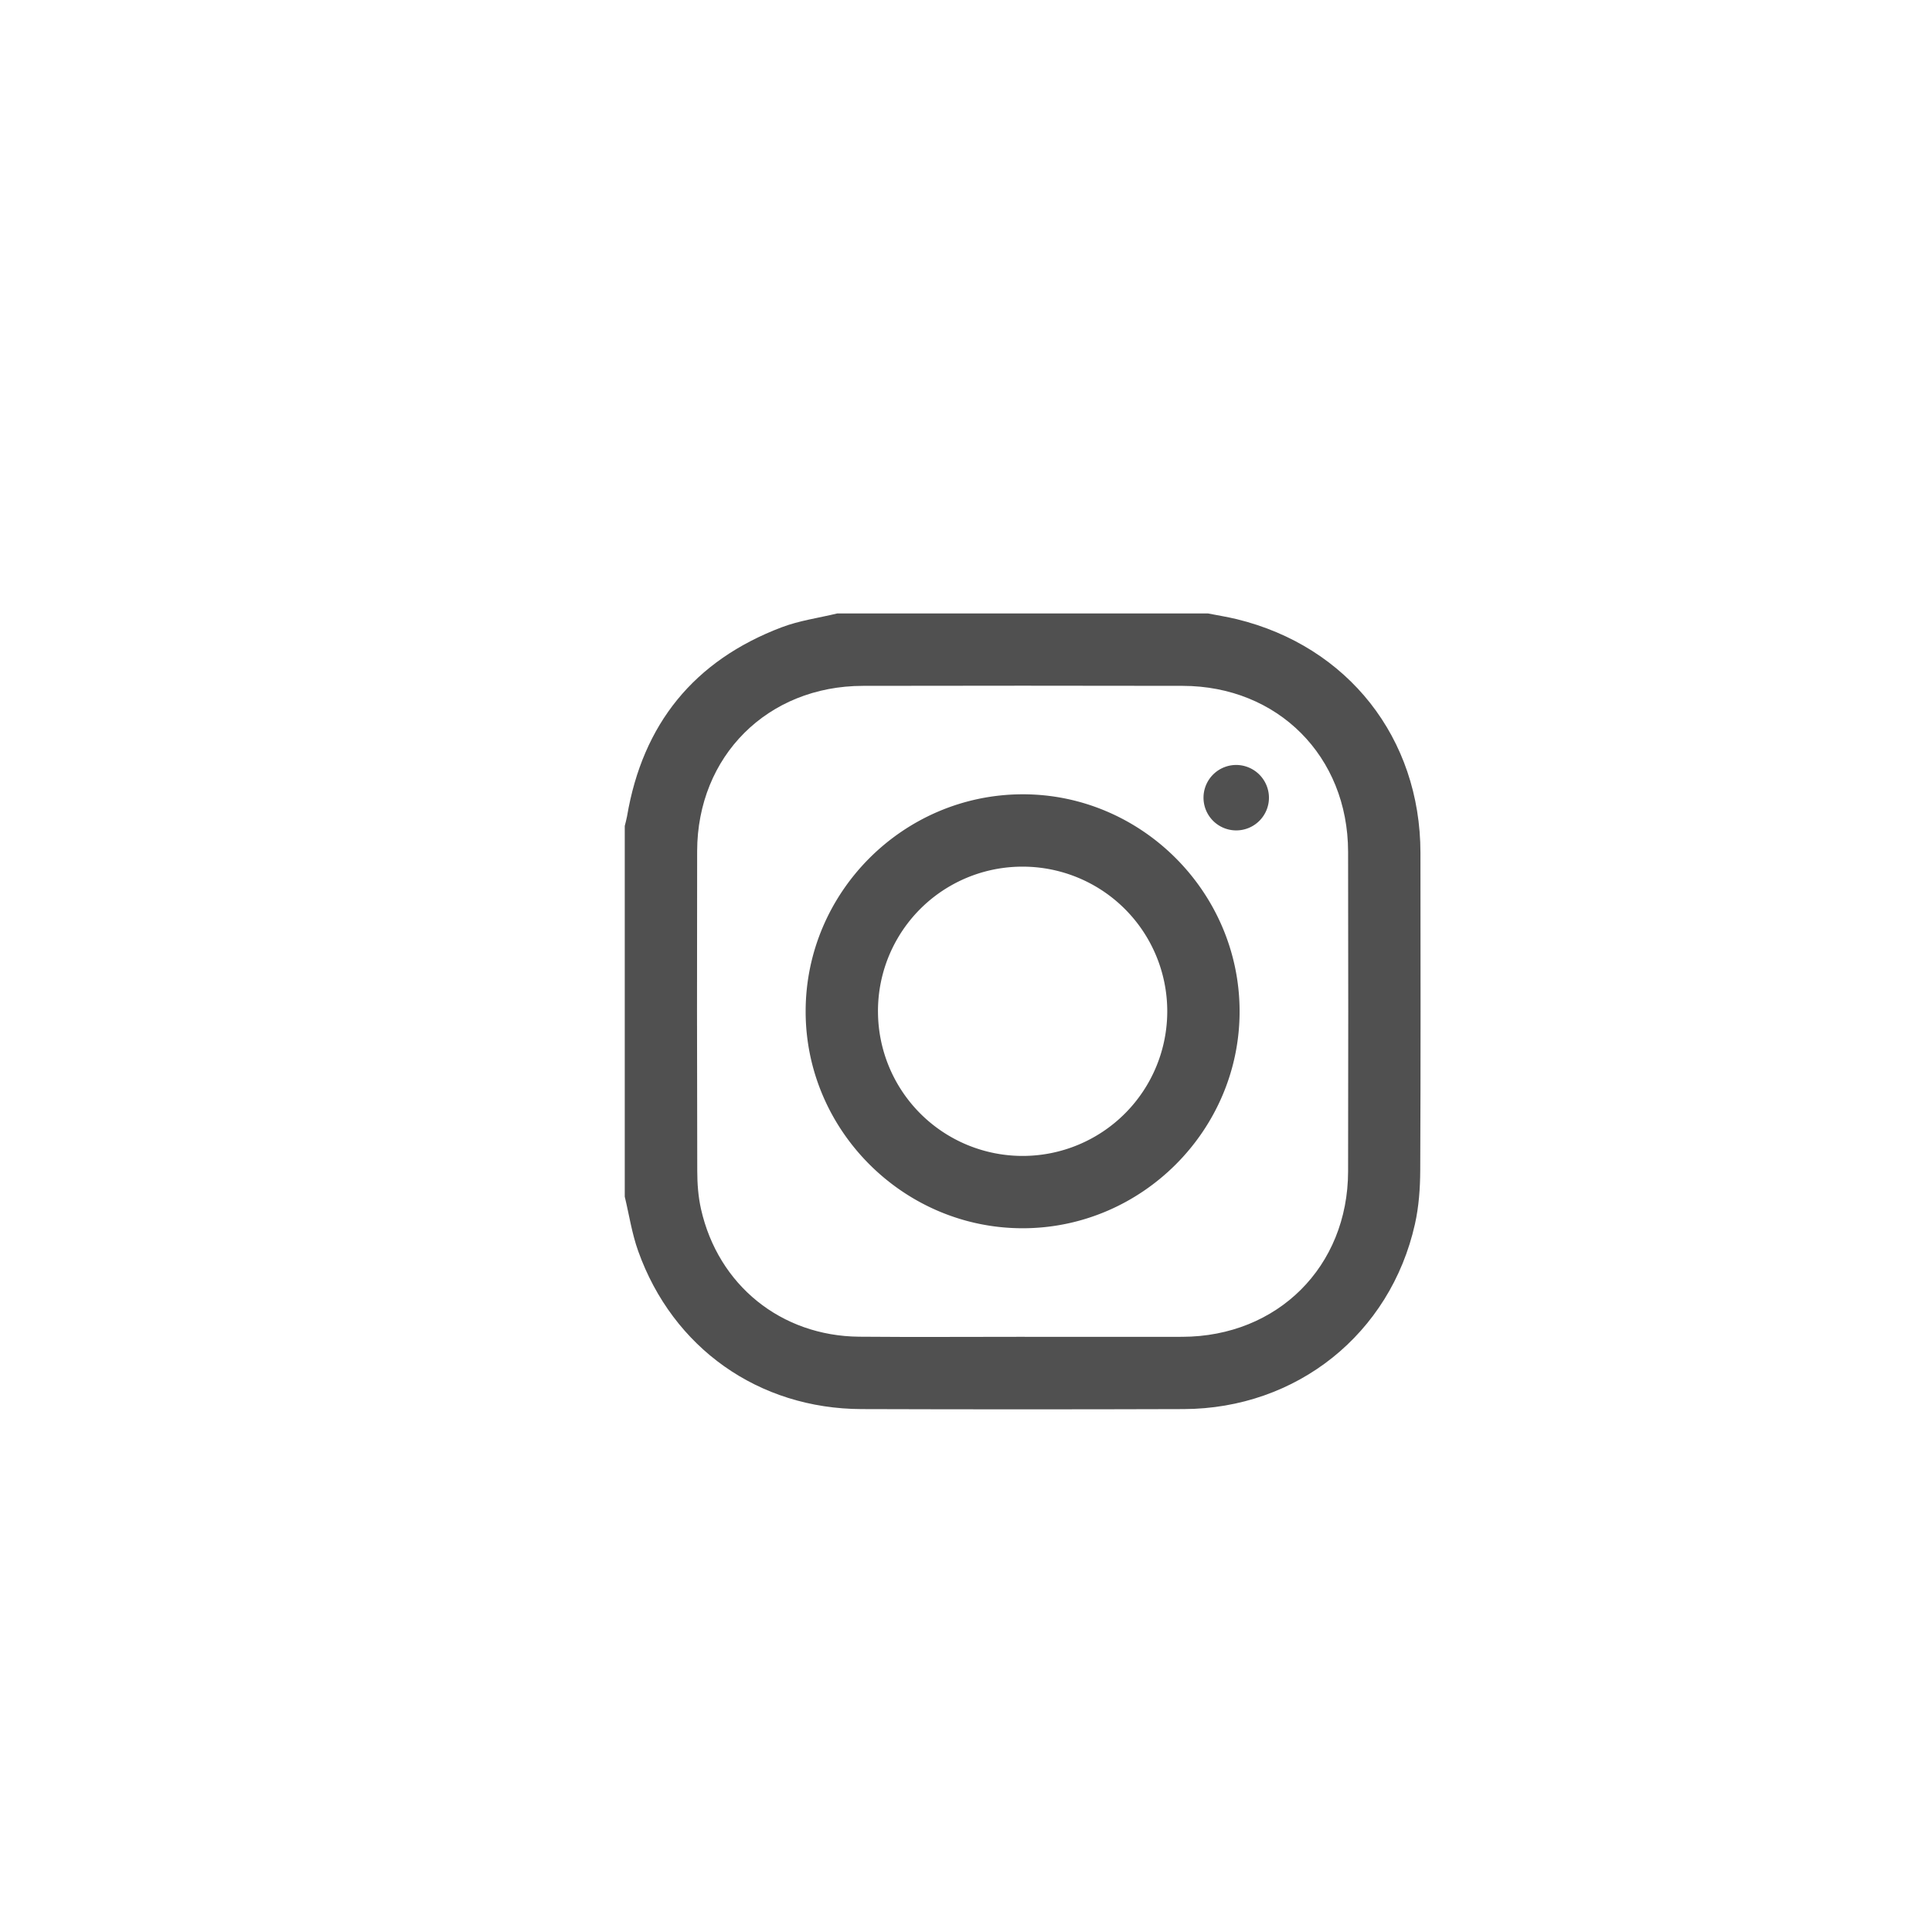 <svg id="Layer_1" data-name="Layer 1" xmlns="http://www.w3.org/2000/svg" viewBox="0 0 2267.72 2267.72"><defs><style>.cls-1{fill:#505050;}</style></defs><title>icons</title><g id="ssBIiB.tif"><path class="cls-1" d="M733.32,1404.6q0-217.58,0-435.15c.9-3.75,2-7.46,2.67-11.25,18.34-108.48,78.73-182.94,181.53-221.93,20.8-7.89,43.43-10.95,65.22-16.23h435.15c11.22,2.21,22.55,4,33.65,6.68,130.7,31.85,215.58,139.64,215.73,274.16.14,124.24.31,248.49-.25,372.73-.09,21.09-1.62,42.65-6.21,63.16-28.88,129-138.84,216.75-271.51,217.17q-189,.6-378,0c-120.72-.36-221.62-71.58-262.24-185.51C741.71,1447.89,738.45,1425.91,733.32,1404.6Zm467.4,164.51c62.33,0,124.66.14,187,0,111.93-.31,194.41-82.43,194.63-194.14q.37-187.65,0-375.3c-.19-111.93-82.42-194.41-194.13-194.63q-187.65-.37-375.3,0C901,805.18,818.51,887.4,818.29,999.11q-.37,187.65.13,375.3c0,14.92,1.13,30.18,4.39,44.69,20.11,89.4,94,149.07,185.62,149.88C1072.52,1569.55,1136.62,1569.09,1200.72,1569.1Z"/><path class="cls-1" d="M1455,1186.68c.28,139.84-114.74,255-254.67,255s-255-115.16-254.69-255c.26-139.52,114.4-253.81,254-254.36S1454.71,1046.66,1455,1186.68Zm-424.45.93a169.77,169.77,0,1,0,169.85-170.36A169.48,169.48,0,0,0,1030.54,1187.61Z"/><path class="cls-1" d="M1489.46,936.16a38.41,38.41,0,1,1-37.87-38.27A38.58,38.58,0,0,1,1489.46,936.16Z"/></g></svg>